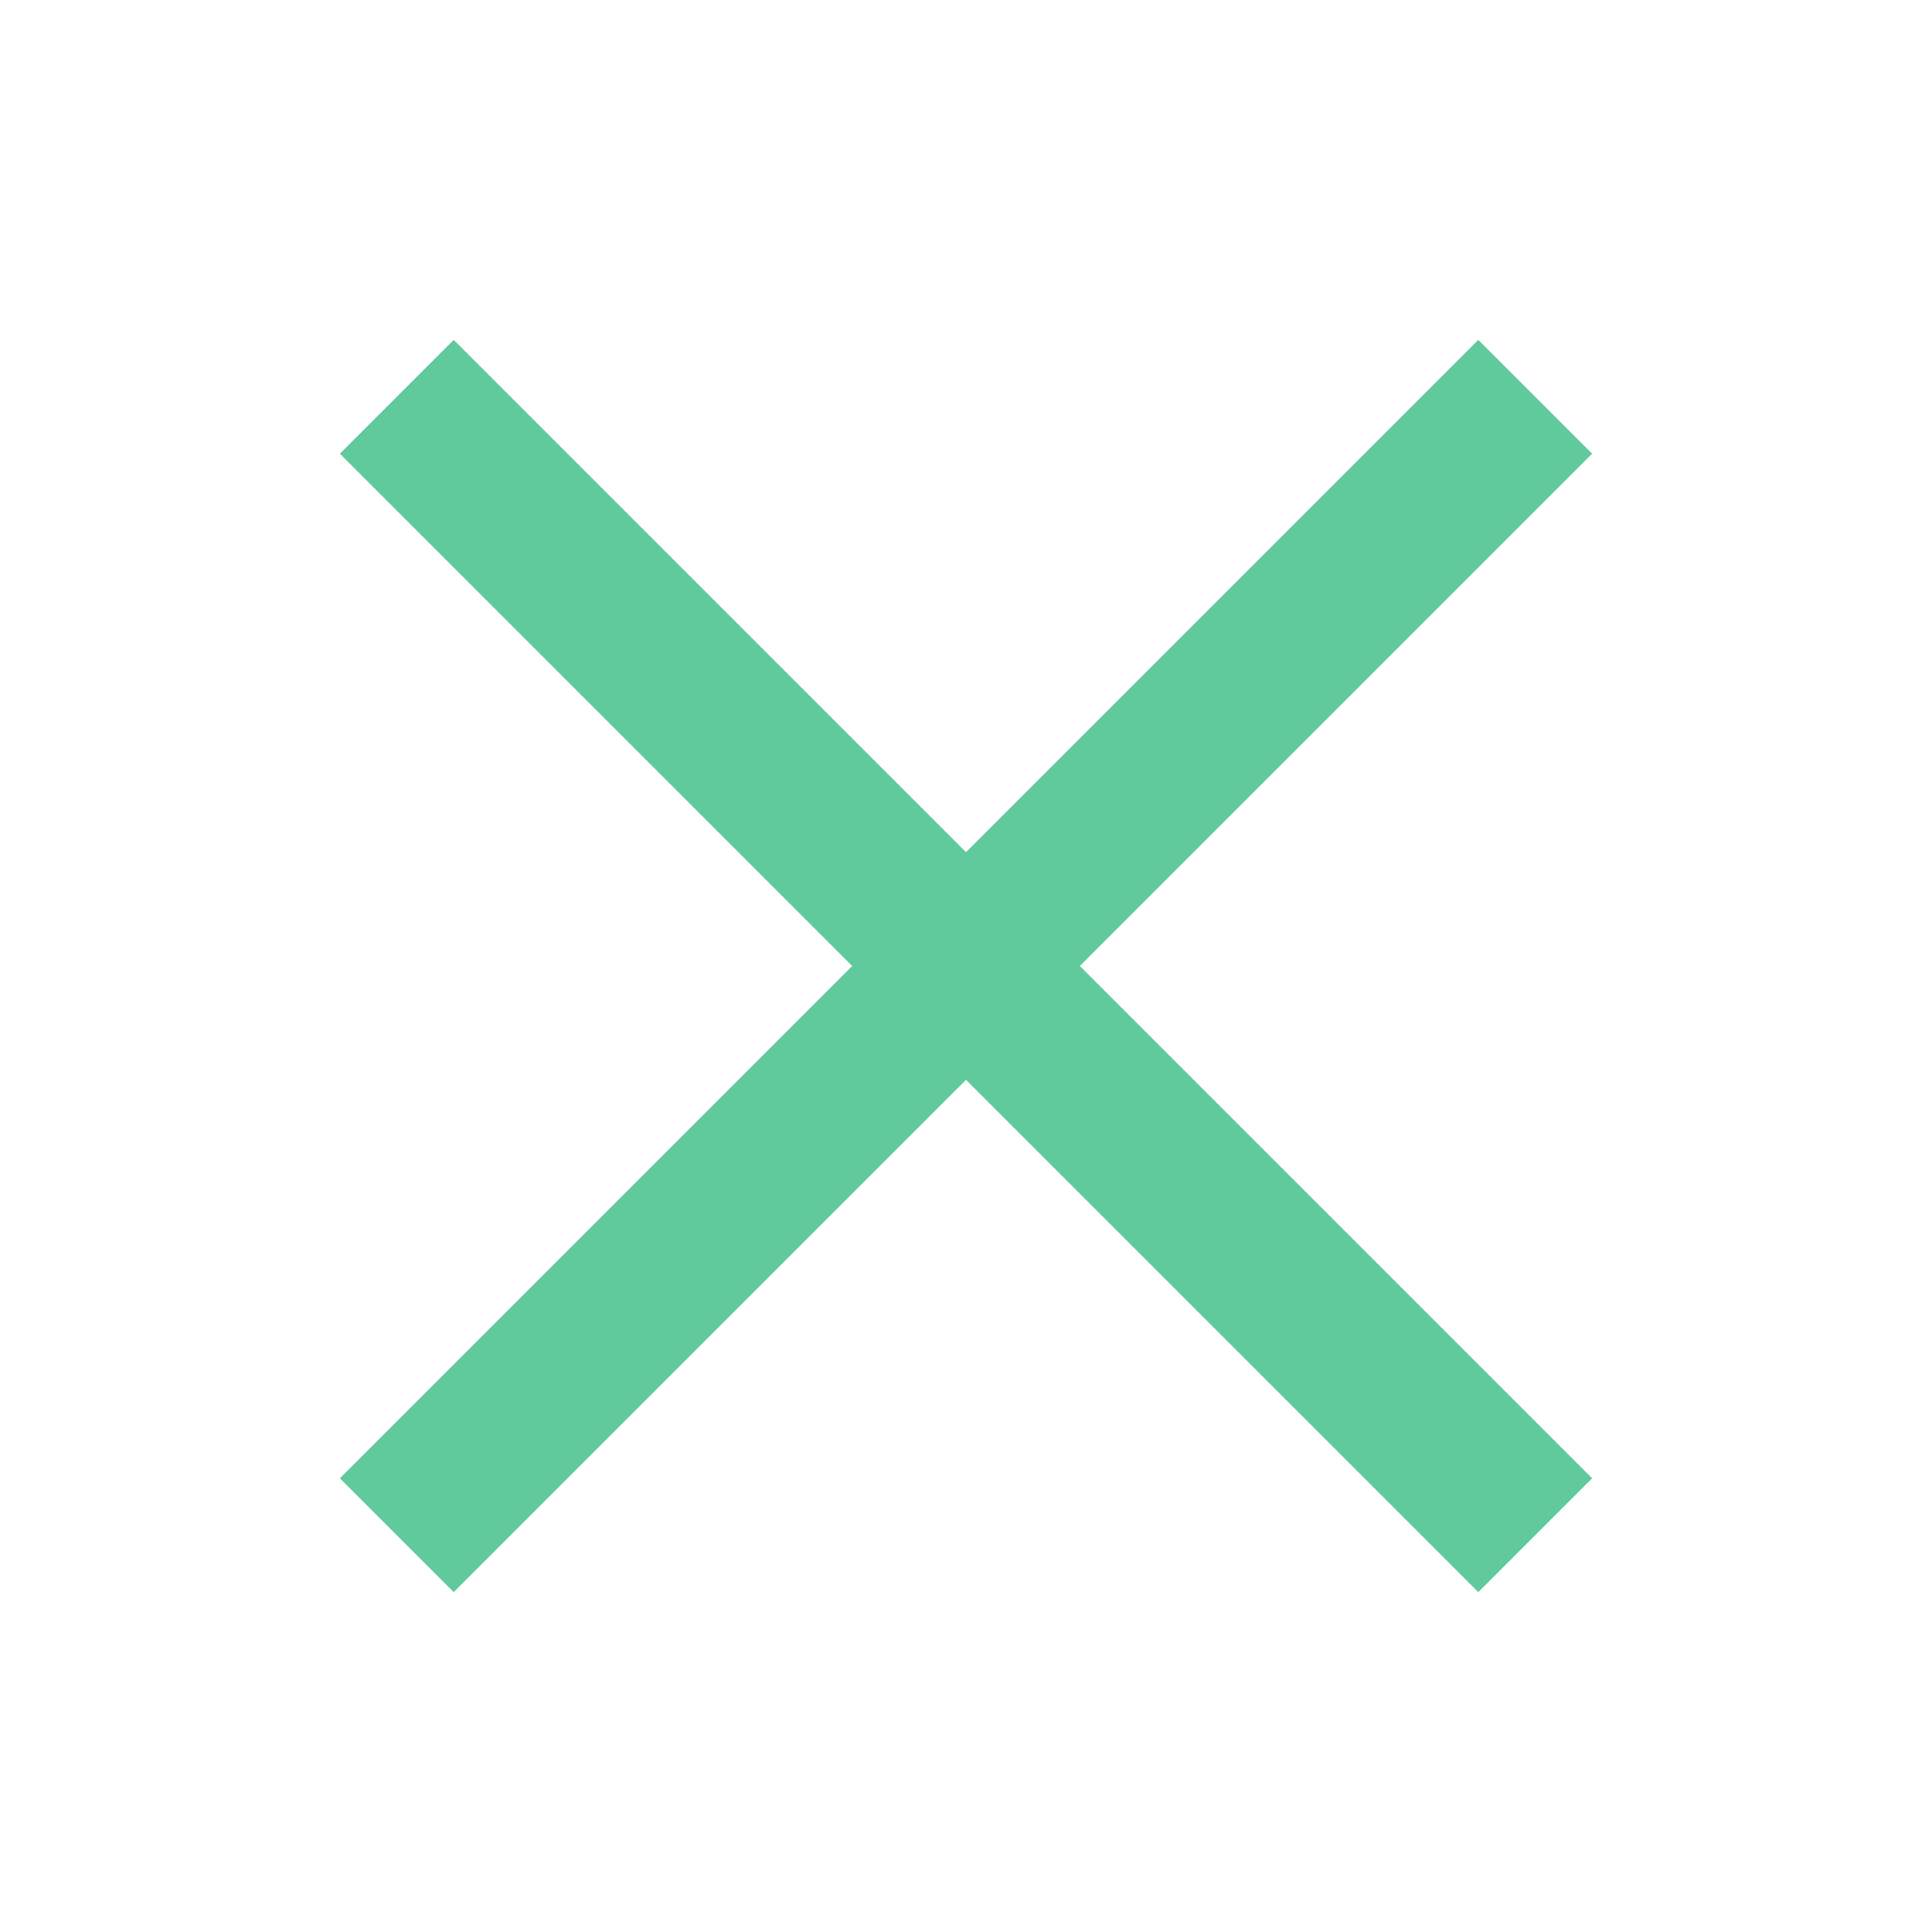 <svg width="24" height="24" viewBox="0 0 24 24" fill="none" xmlns="http://www.w3.org/2000/svg">
<path fill-rule="evenodd" clip-rule="evenodd" d="M18.364 4.222L19.778 5.636L5.636 19.778L4.222 18.364L18.364 4.222Z" fill="#60CA9C"/>
<path fill-rule="evenodd" clip-rule="evenodd" d="M19.778 18.364L18.364 19.778L4.222 5.636L5.636 4.222L19.778 18.364Z" fill="#60CA9C"/>
</svg>
